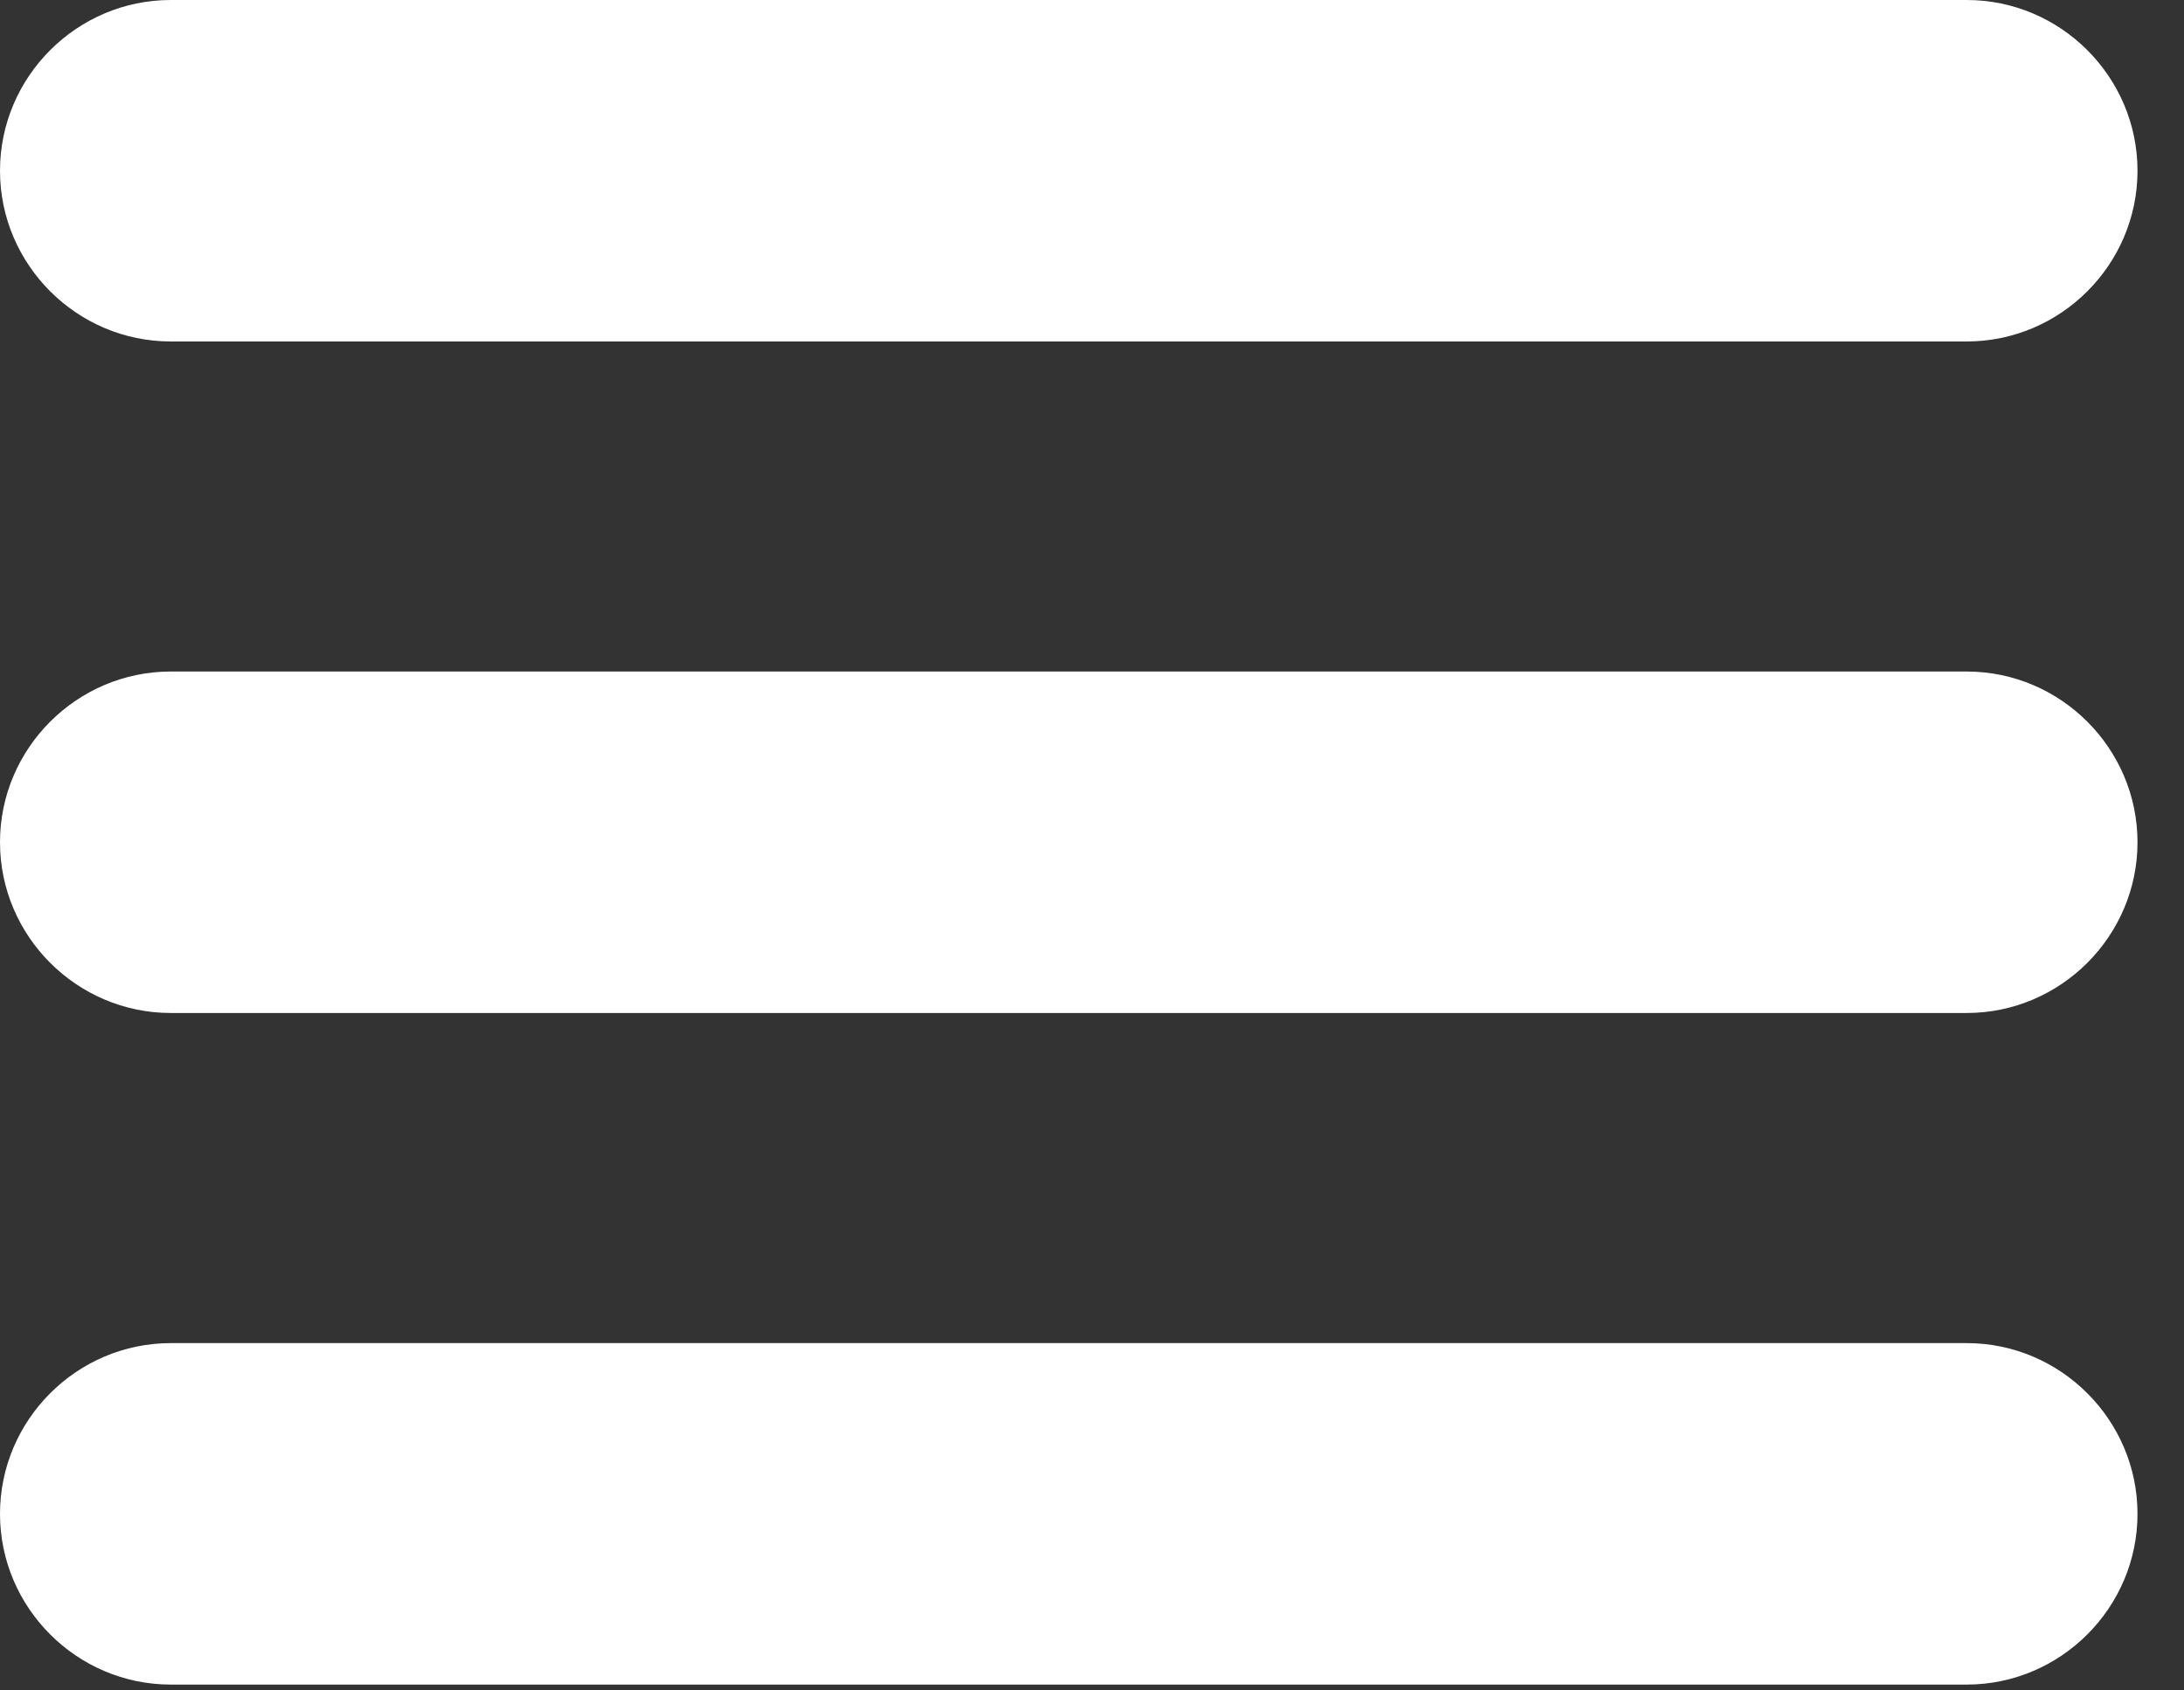 <svg width="31" height="24" viewBox="0 0 31 24" fill="none" xmlns="http://www.w3.org/2000/svg">
<rect x="0" y="0" width="31" height="24" fill="#333333" stroke="none"/>
<path fill-rule="evenodd" clip-rule="evenodd" d="M2.424 0H27.916C29.249 0 30.34 1.091 30.34 2.424C30.34 3.757 29.249 4.848 27.916 4.848H2.424C1.091 4.848 0 3.757 0 2.424C0 1.091 1.091 0 2.424 0V0Z" fill="white"/>
<path fill-rule="evenodd" clip-rule="evenodd" d="M2.424 9.534H27.916C29.249 9.534 30.34 10.625 30.34 11.958C30.34 13.291 29.249 14.382 27.916 14.382H2.424C1.091 14.382 0 13.291 0 11.958C0 10.625 1.091 9.534 2.424 9.534V9.534Z" fill="white"/>
<path fill-rule="evenodd" clip-rule="evenodd" d="M2.424 19.069H27.916C29.249 19.069 30.34 20.16 30.34 21.493C30.34 22.826 29.249 23.917 27.916 23.917H2.424C1.091 23.917 0 22.826 0 21.493C0 20.16 1.091 19.069 2.424 19.069V19.069Z" fill="white"/>
</svg>
